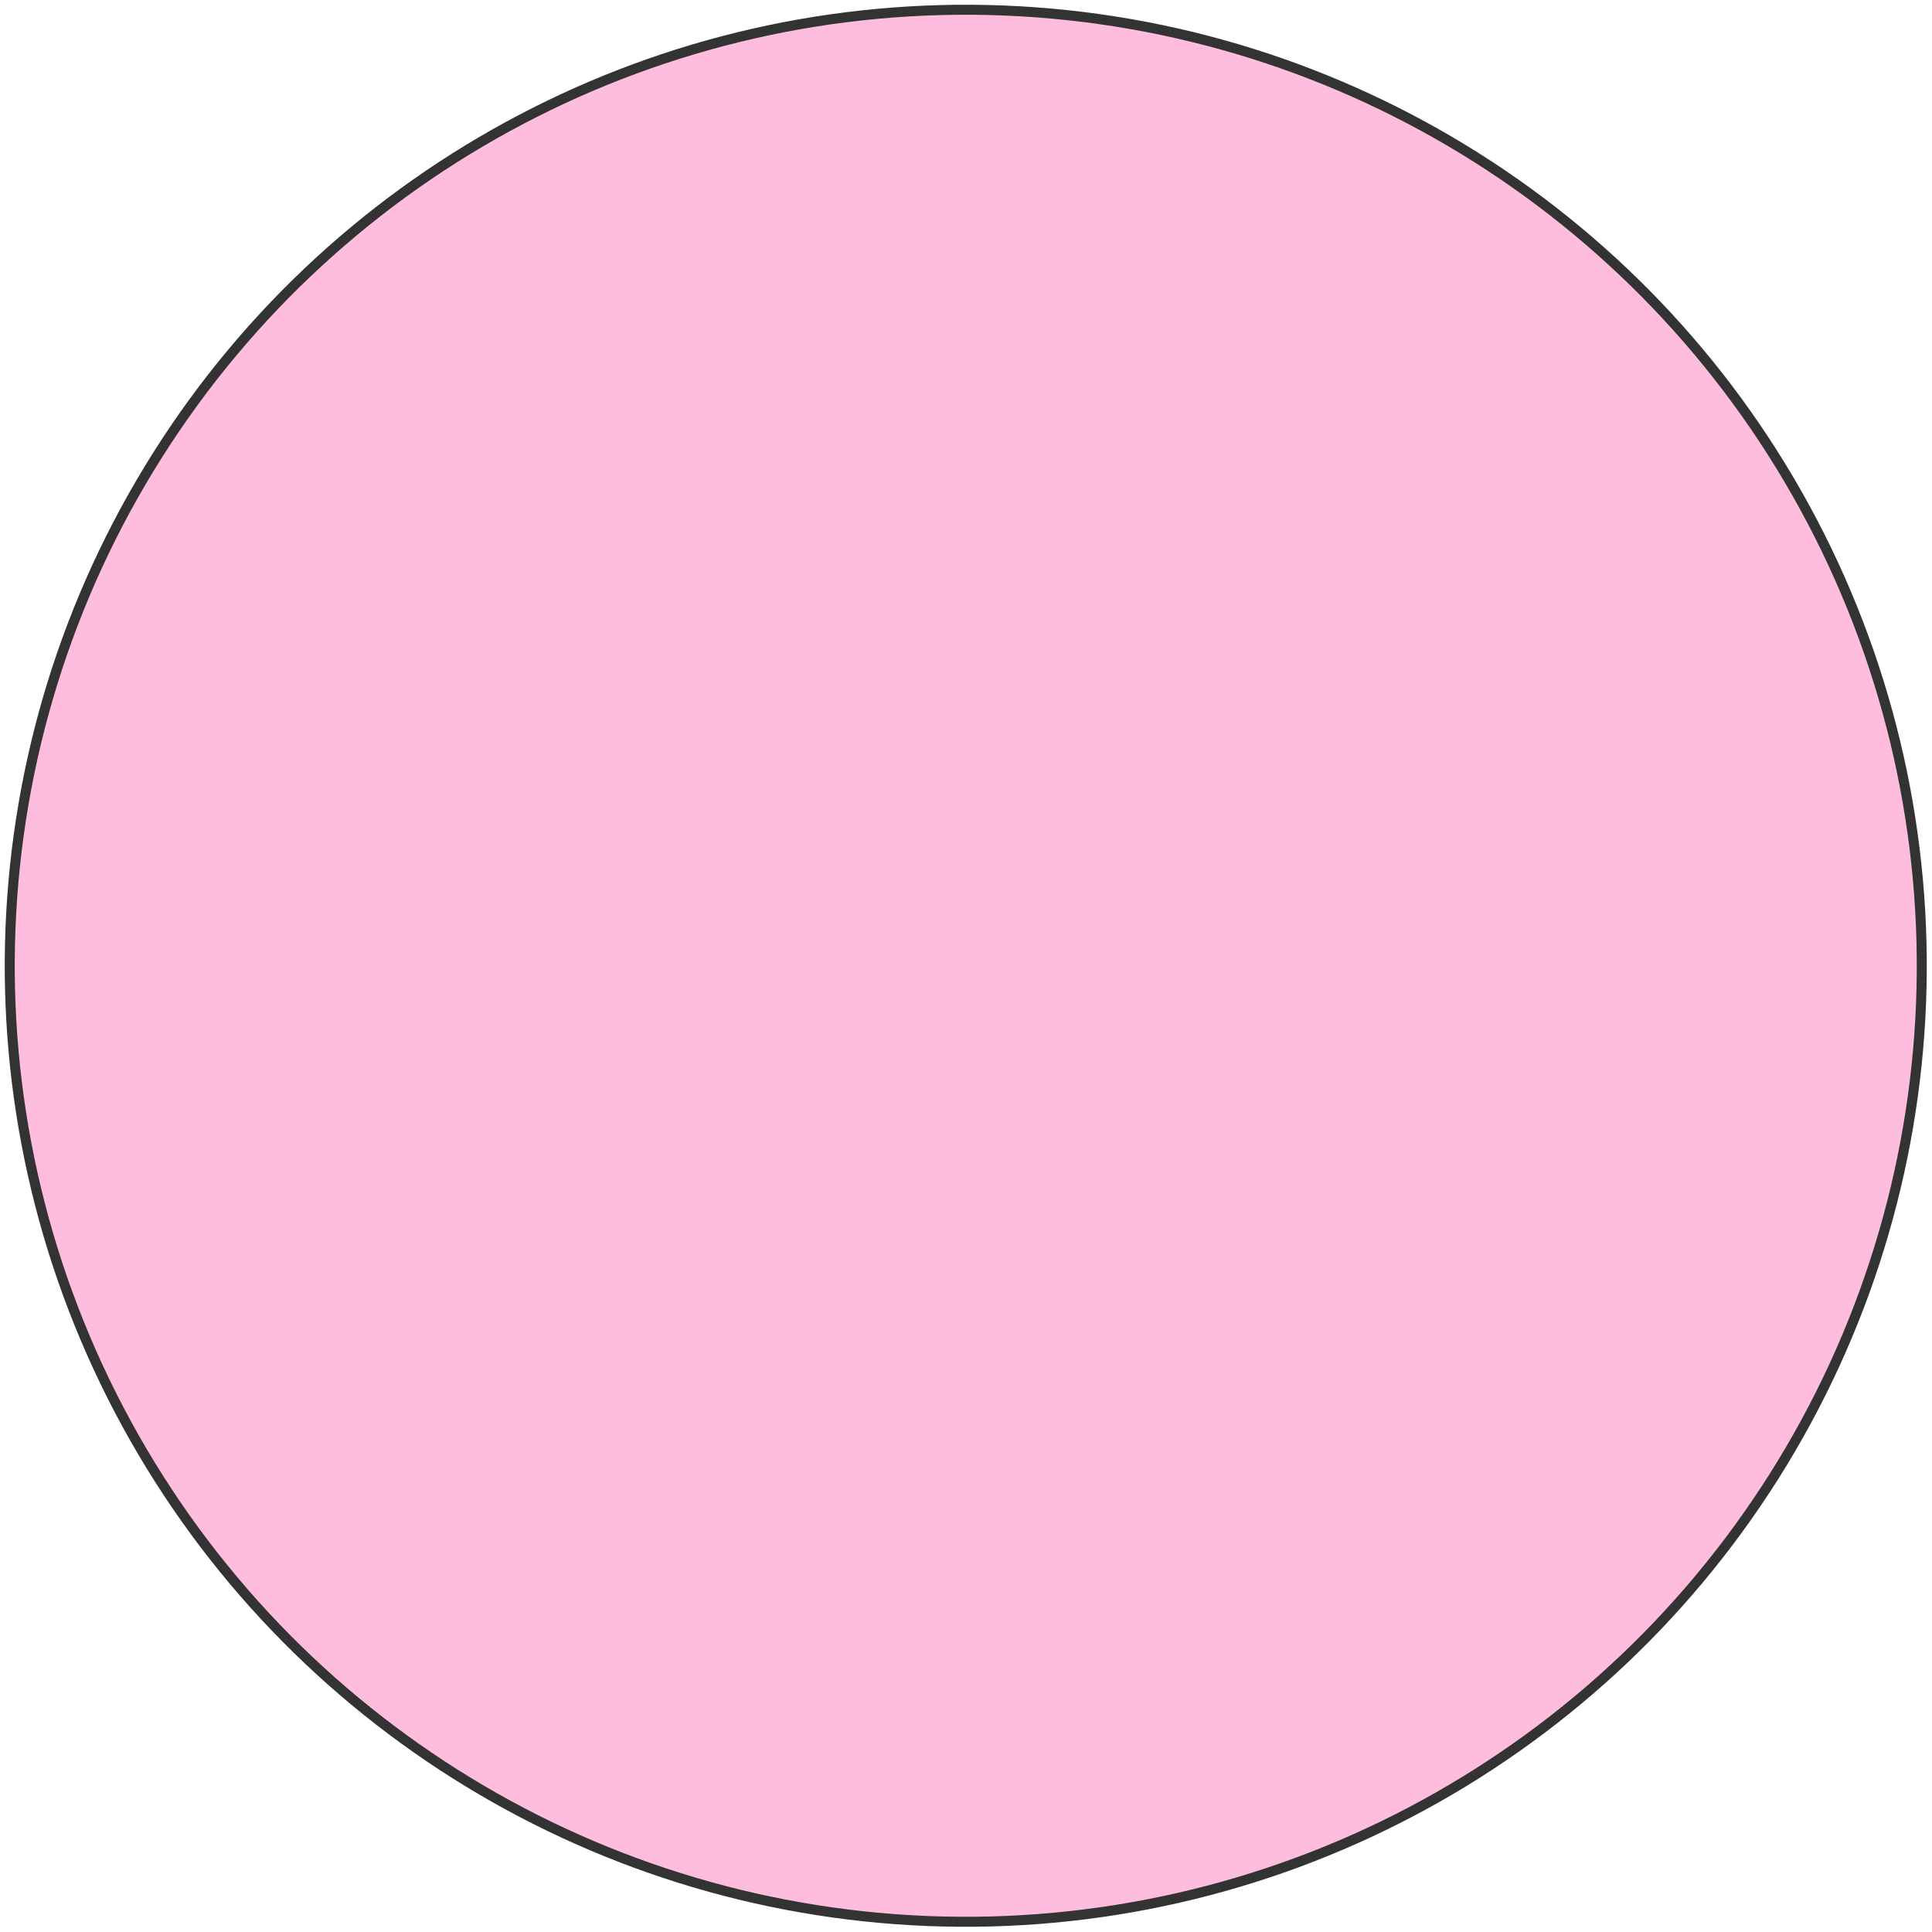 <?xml version="1.0" encoding="UTF-8"?> <svg xmlns="http://www.w3.org/2000/svg" width="322" height="322" viewBox="0 0 322 322" fill="none"> <circle cx="160.961" cy="160.961" r="159.336" transform="rotate(32.287 160.961 160.961)" fill="#FFBDDD" stroke="#333333" stroke-width="1.667"></circle> </svg> 